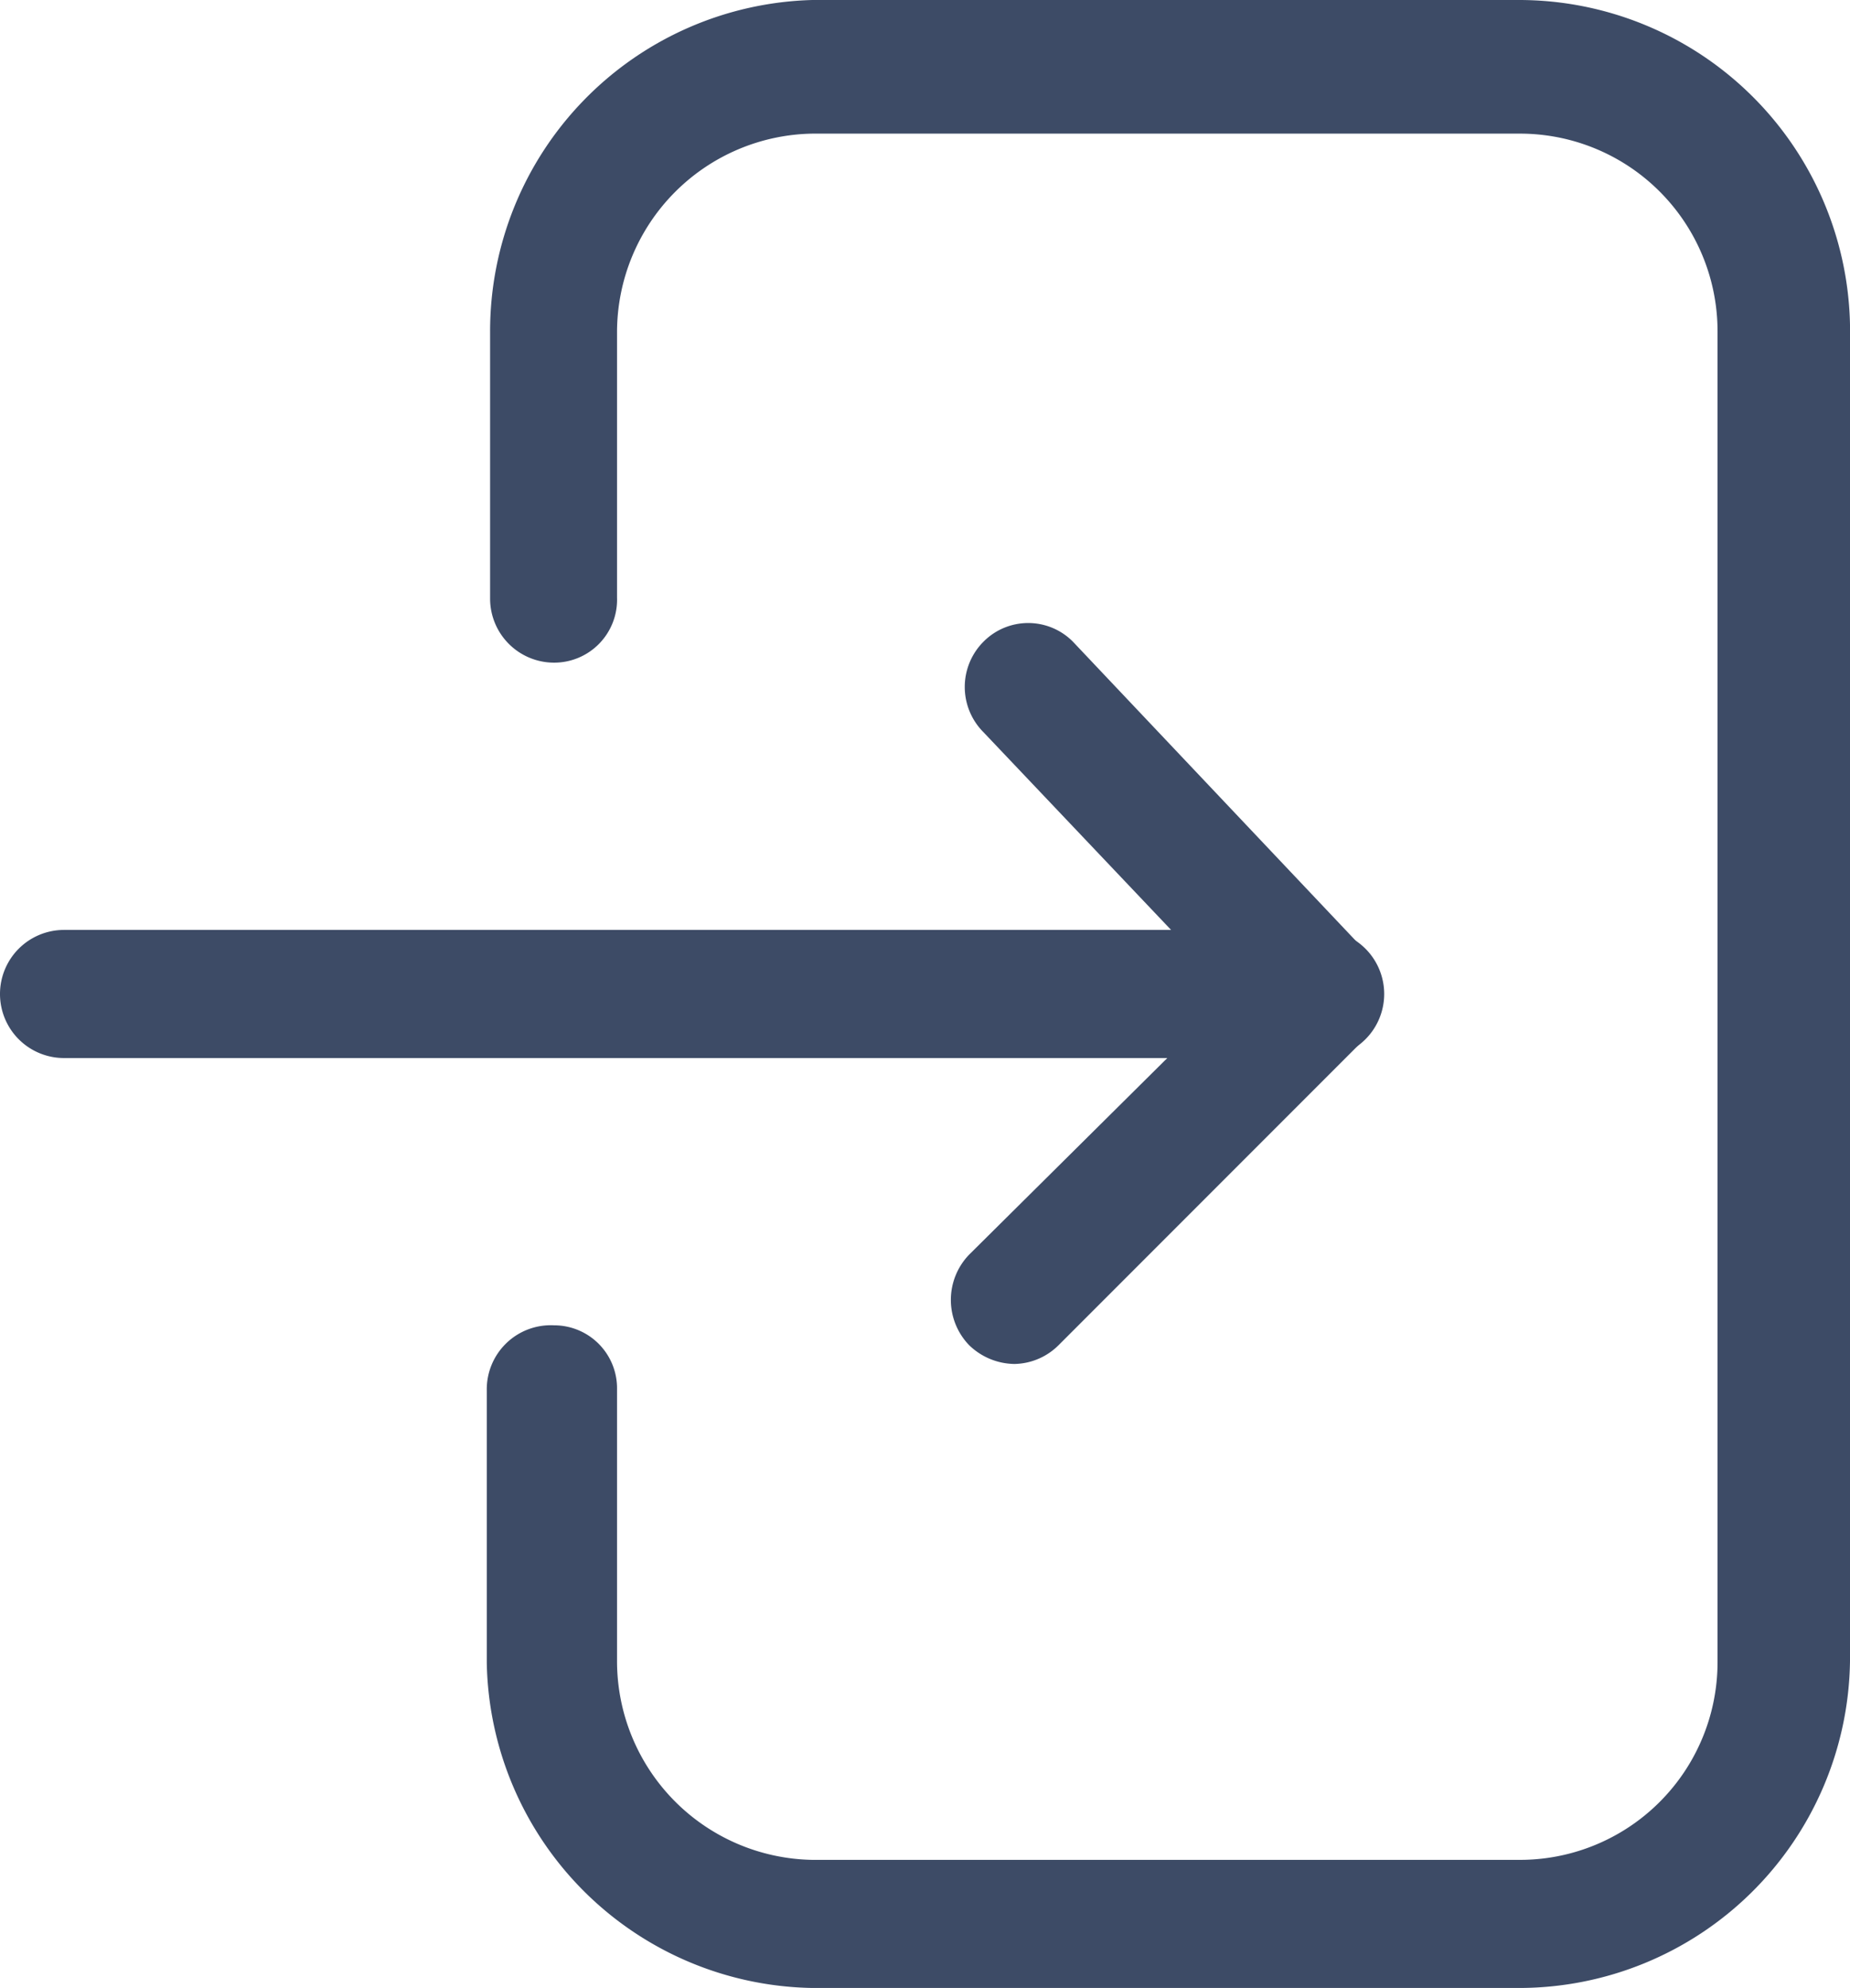 <?xml version="1.0" encoding="UTF-8"?> <svg xmlns="http://www.w3.org/2000/svg" width="16.76" height="18" viewBox="0 0 16.76 18"><g id="exit" transform="translate(-3.64 -3)"><path id="Pfad_3" data-name="Pfad 3" d="M12.83,15.35a.6.6,0,0,1-.41-.17.59.59,0,0,1,0-.82L14.8,12,12.55,9.63a.58.58,0,0,1,0-.82.57.57,0,0,1,.81,0L16,11.6a.58.58,0,0,1,0,.81l-2.77,2.77a.58.58,0,0,1-.4.17Z" fill="#3d4b66"></path><path id="Pfad_4" data-name="Pfad 4" d="M17.4,21H11a3,3,0,0,1-2.95-2.94V15.59A.58.58,0,0,1,8.66,15a.57.57,0,0,1,.57.58v2.46A1.8,1.8,0,0,0,11,19.84h6.4a1.79,1.79,0,0,0,1.8-1.79V6a1.79,1.79,0,0,0-1.8-1.79H11A1.8,1.8,0,0,0,9.23,6V8.41A.57.57,0,0,1,8.66,9a.58.58,0,0,1-.58-.58V6A3,3,0,0,1,11,3h6.4a3,3,0,0,1,3,2.941v12.1A3,3,0,0,1,17.4,21Z" fill="#3d4b66"></path><path id="Pfad_5" data-name="Pfad 5" d="M15.6,12.58H4.22a.58.58,0,1,1,0-1.16H15.6a.58.58,0,1,1,0,1.16Z" fill="#3d4b66"></path></g></svg> 